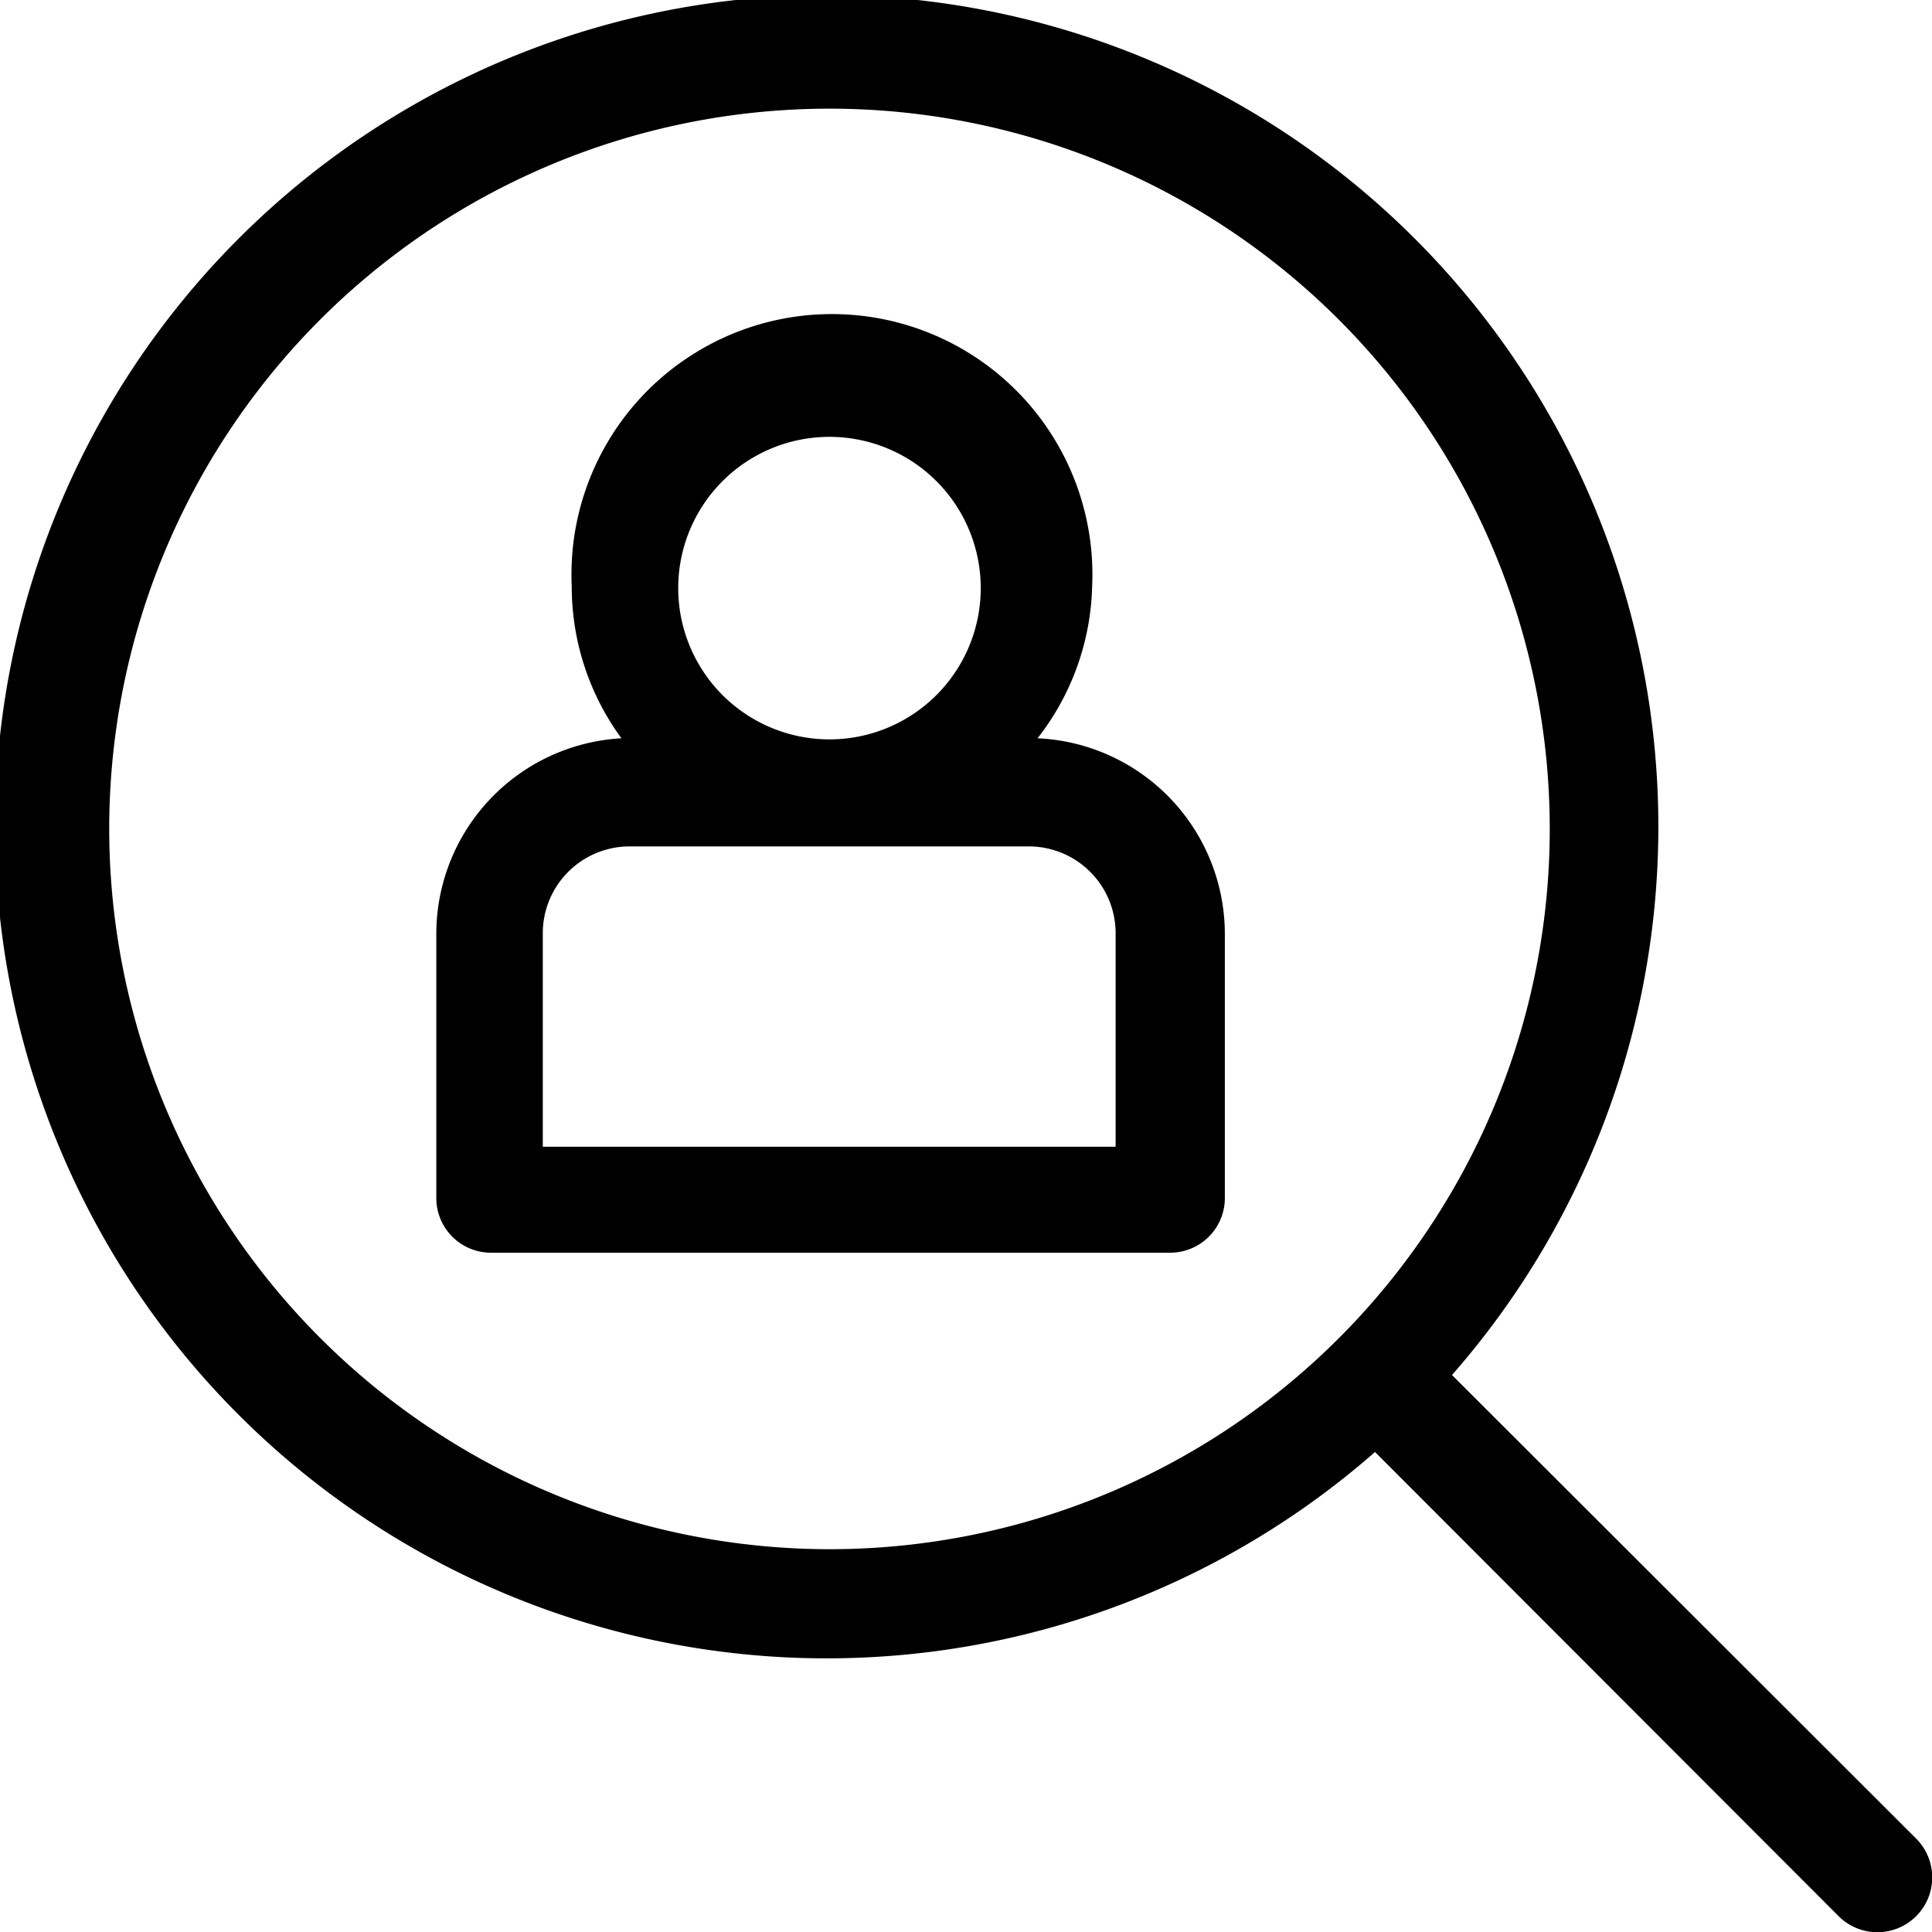<svg xmlns="http://www.w3.org/2000/svg" viewBox="0 0 35.38 35.38">
  <g id="Calque_2" data-name="Calque 2">
    <g id="Calque_1-2" data-name="Calque 1">
      <g>
        <path d="M19,13.52A4.7,4.7,0,0,0,20,10.74a4.77,4.77,0,1,0-9.53,0,4.7,4.7,0,0,0,.91,2.78,3.59,3.59,0,0,0-3.39,3.57v4.85a1,1,0,0,0,1,1H21.43a1,1,0,0,0,1-1V17.09A3.59,3.59,0,0,0,19,13.52ZM15.18,8a2.77,2.77,0,1,1-2.76,2.77A2.77,2.77,0,0,1,15.18,8Zm5.25,13H9.94V17.09a1.59,1.59,0,0,1,1.58-1.59h7.33a1.59,1.59,0,0,1,1.58,1.59Z"/>
        <path d="M35.09,33.67l-8.5-8.49a15.23,15.23,0,1,0-1.41,1.41l8.49,8.5a1,1,0,0,0,1.42-1.42ZM2,15.18A13.19,13.19,0,1,1,15.18,28.37,13.2,13.2,0,0,1,2,15.18Z"/>
      </g>
    </g>
  </g>
</svg>
